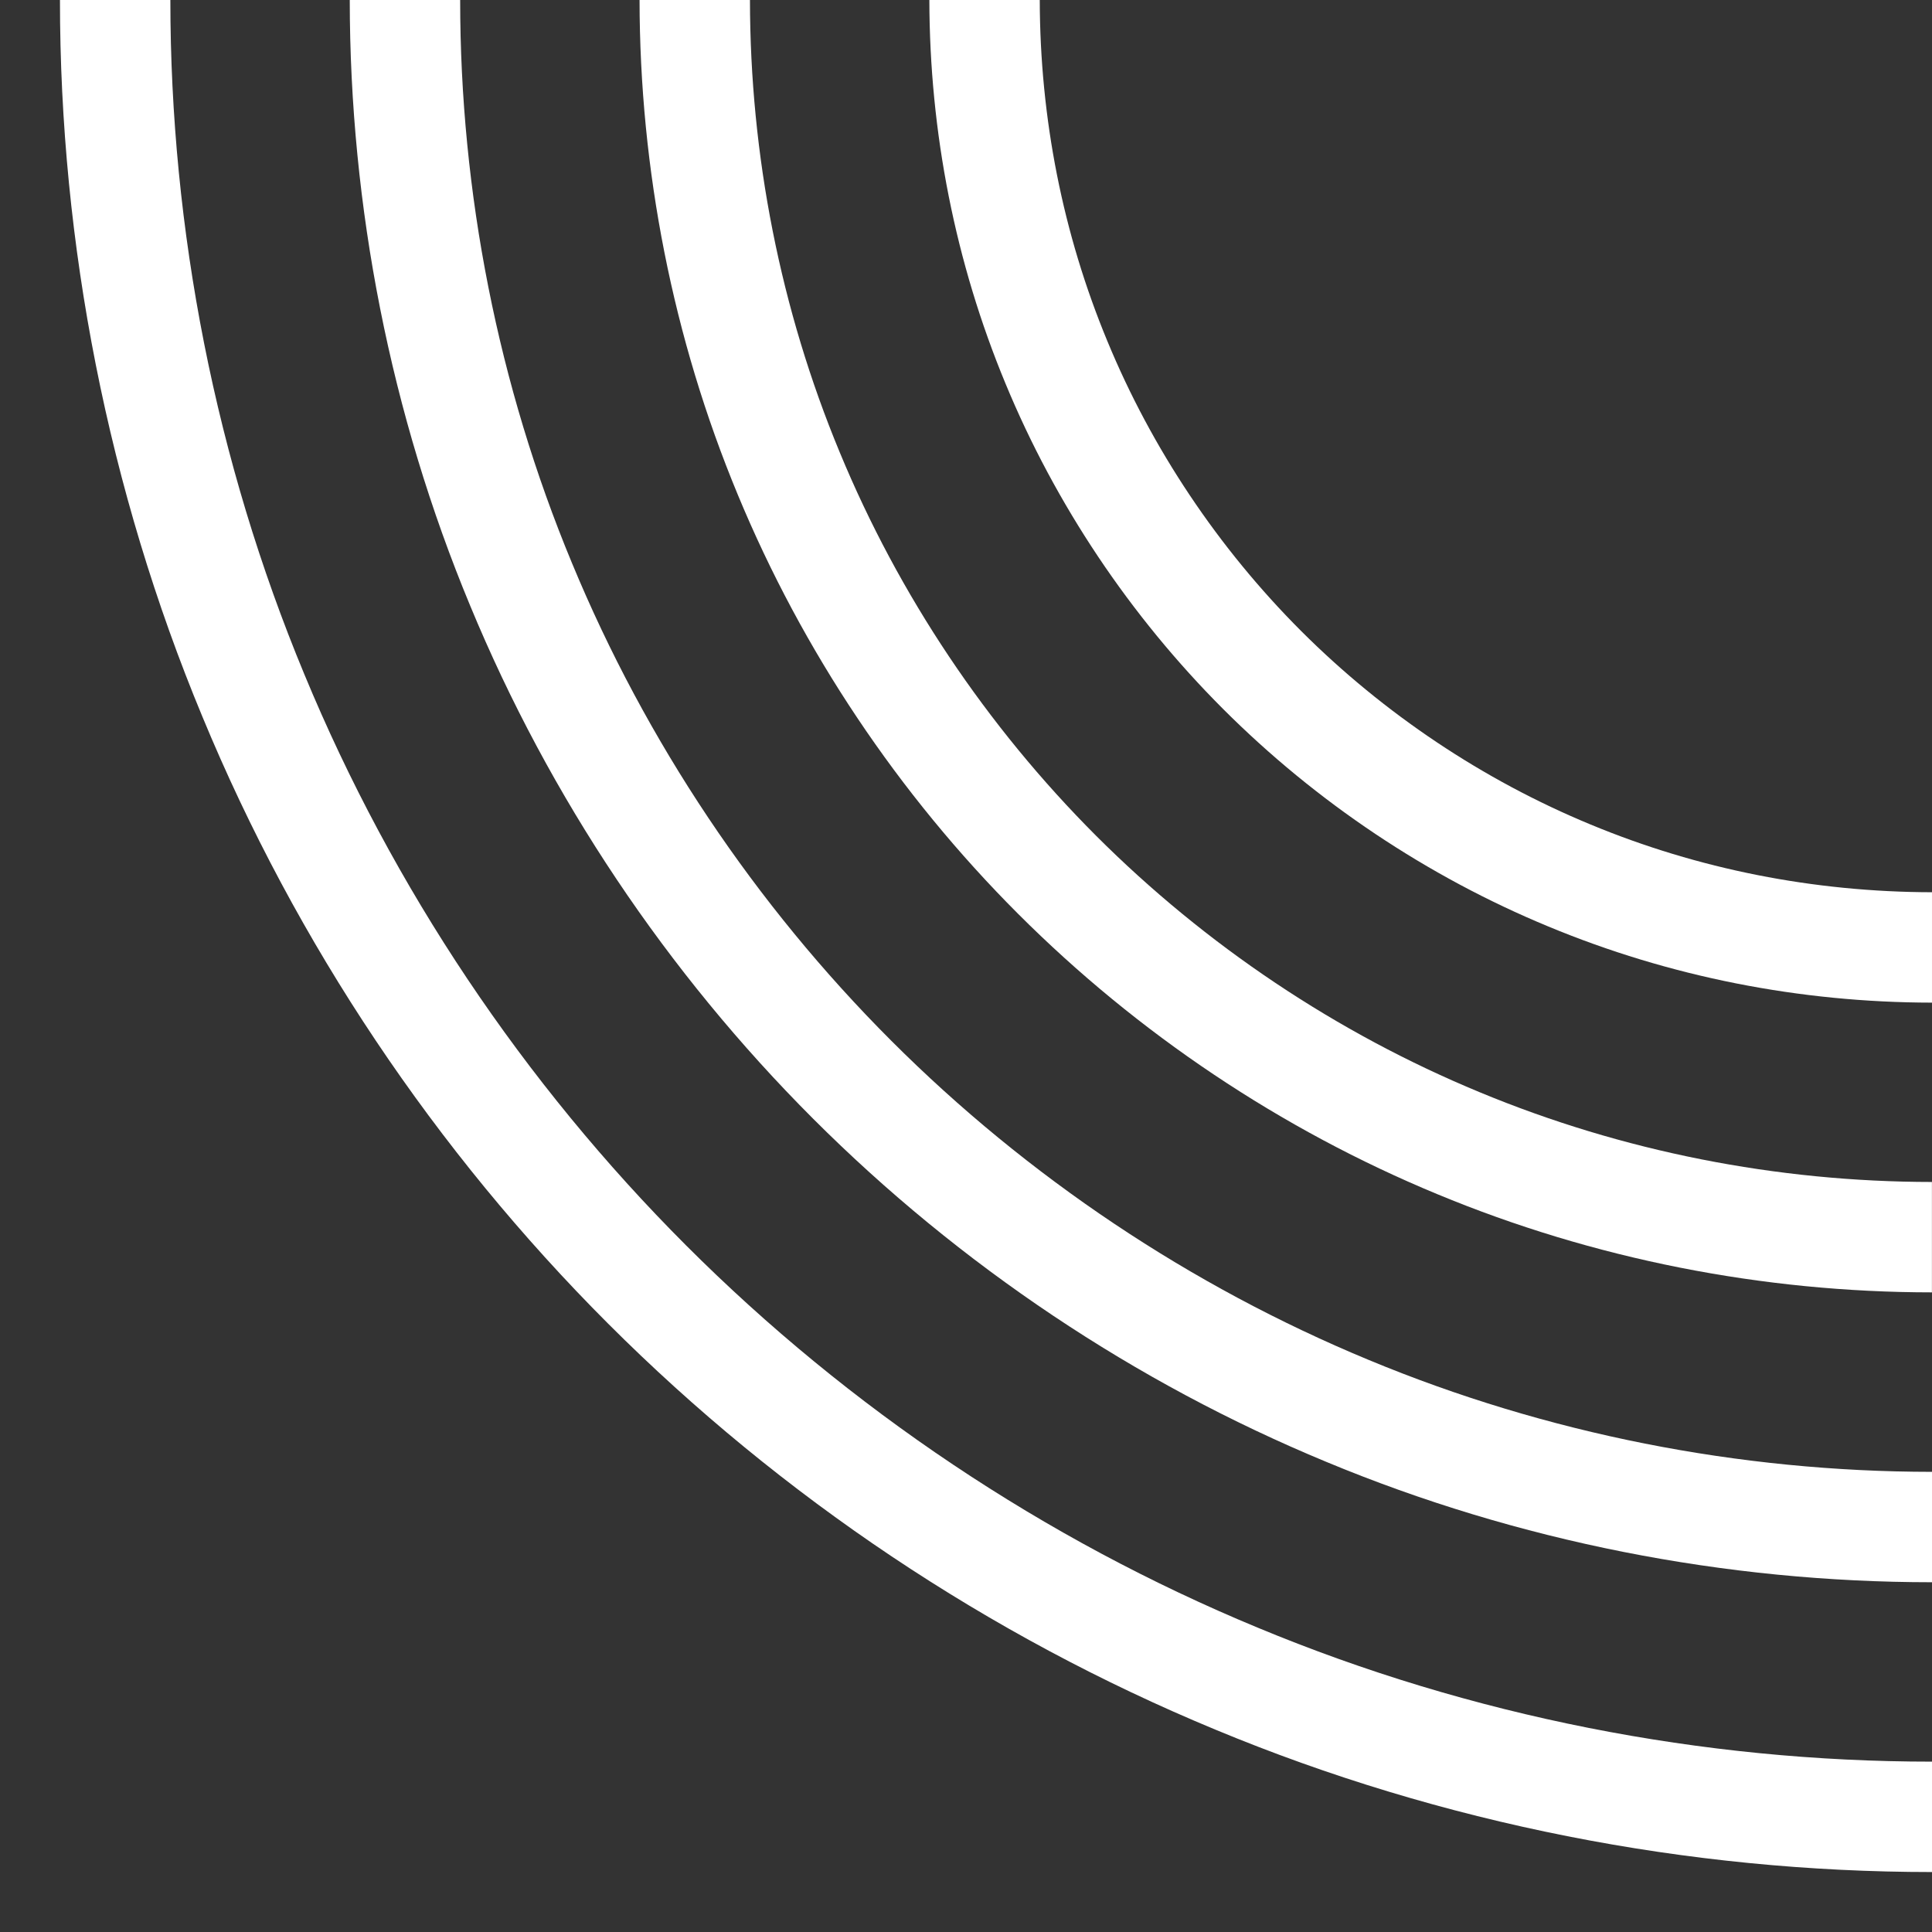<?xml version="1.0" encoding="UTF-8"?>
<svg id="Layer_1" xmlns="http://www.w3.org/2000/svg" viewBox="0 0 280 280">
  <rect x="0" y="0" width="280" height="280" fill="#333333" stroke="none"/>
  <path d="M134.69,0h16c.03,17.12,3.34,33.88,9.81,49.47,6.44,15.58,16.05,29.95,28.06,41.97,12.02,12.01,26.39,21.62,41.97,28.06,15.59,6.47,32.35,9.78,49.47,9.81v16c-19.17-.02-38.06-3.75-55.59-11.03-17.53-7.25-33.66-18.04-47.15-31.53-13.48-13.49-24.28-29.62-31.53-47.15C138.45,38.06,134.72,19.17,134.69,0Z" fill="#fff"/>
  <path d="M92.69,0h16c.02,22.5,4.42,44.86,13.01,65.55,8.56,20.7,21.29,39.7,37.16,55.58,15.88,15.87,34.88,28.6,55.58,37.16,20.69,8.59,43.05,13,65.55,13.01v16c-24.56-.01-49.04-4.83-71.68-14.23-22.65-9.37-43.41-23.28-60.76-40.63-17.35-17.35-31.25-38.12-40.63-60.76C97.52,49.04,92.71,24.56,92.69,0Z" fill="#fff"/>
  <path d="M50.69,0h16c0,27.89,5.49,55.84,16.22,81.64,10.69,25.81,26.52,49.45,46.26,69.19,19.74,19.74,43.38,35.57,69.19,46.26,25.8,10.72,53.75,16.21,81.64,16.22v16c-29.94,0-60.03-5.9-87.77-17.44-27.76-11.49-53.16-28.52-74.37-49.72-21.21-21.21-38.23-46.61-49.72-74.37C56.6,60.03,50.7,29.94,50.69,0Z" fill="#fff"/>
  <path d="M8.69,0h16c0,33.28,6.57,66.83,19.42,97.73,12.81,30.93,31.76,59.2,55.36,82.8,23.6,23.6,51.87,42.55,82.8,55.36,30.9,12.85,64.45,19.43,97.73,19.42v16c-35.33,0-71.01-6.98-103.86-20.64-32.88-13.61-62.92-33.75-87.99-58.82-25.07-25.07-45.21-55.1-58.82-87.99C15.67,71.01,8.68,35.33,8.69,0Z" fill="#fff"/>
</svg>